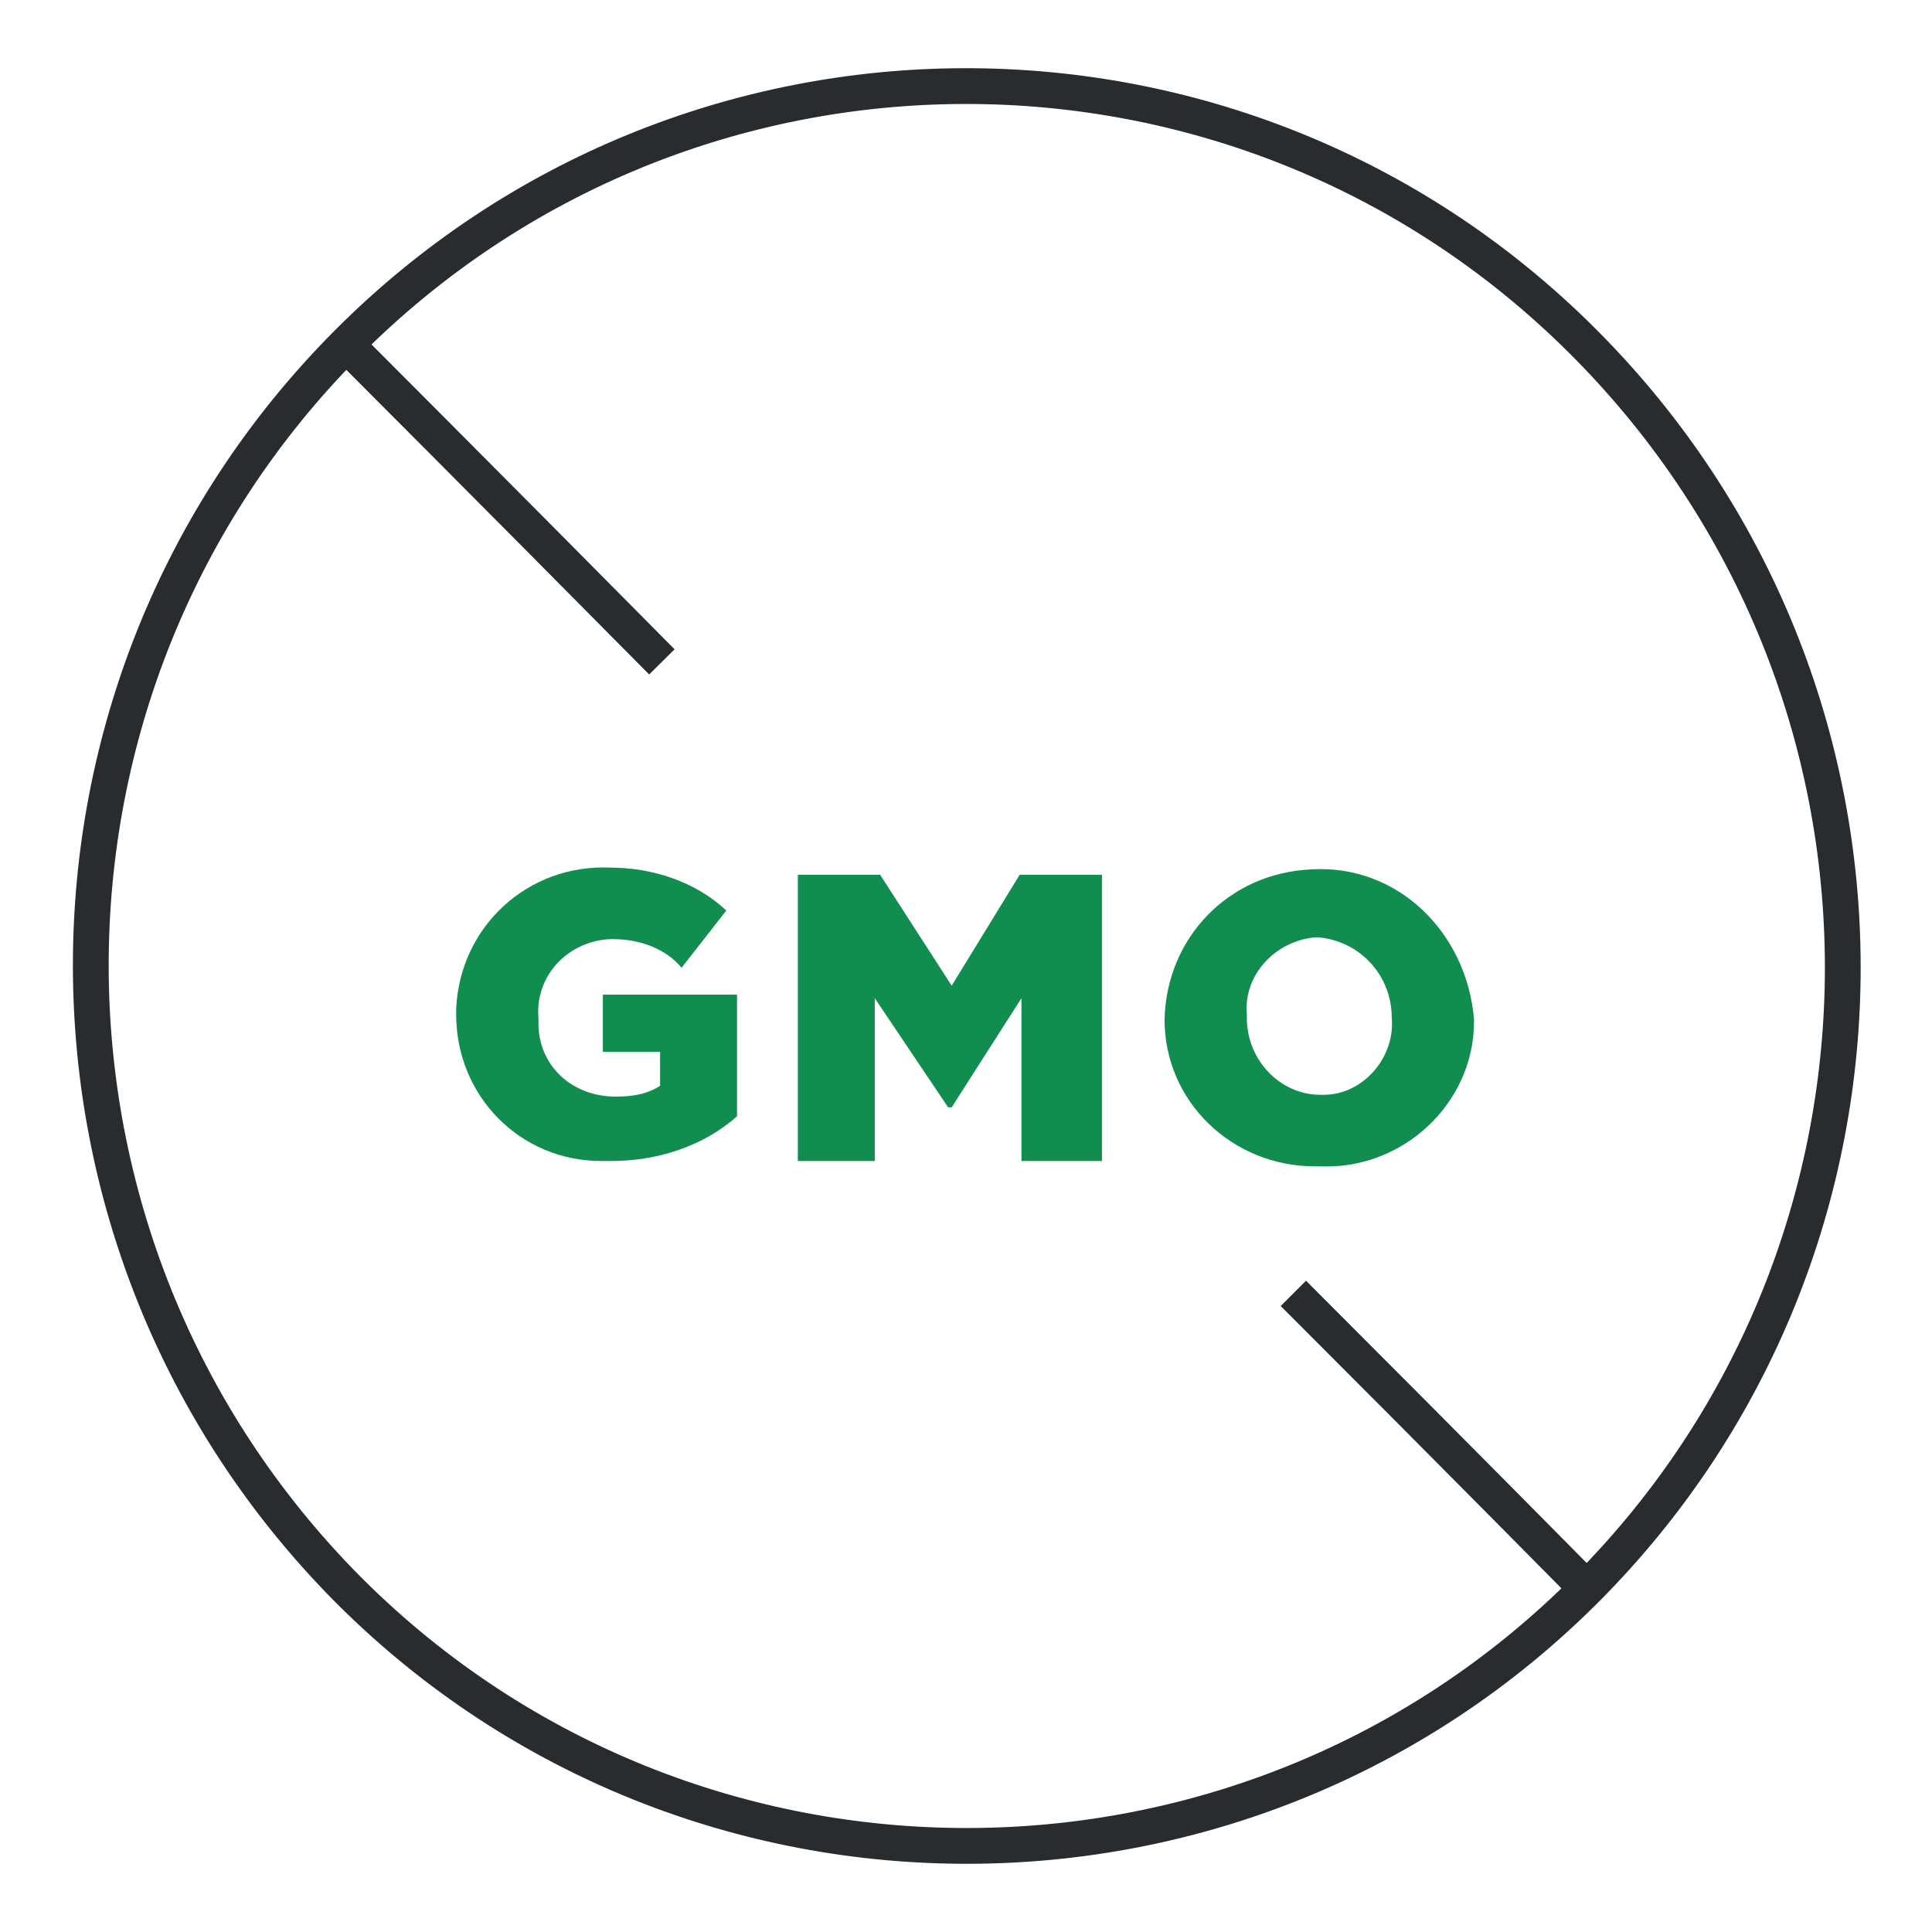 <?xml version="1.0" encoding="utf-8"?>
<!-- Generator: Adobe Illustrator 27.0.0, SVG Export Plug-In . SVG Version: 6.00 Build 0)  -->
<svg version="1.1" id="non-gmo" xmlns="http://www.w3.org/2000/svg" xmlns:xlink="http://www.w3.org/1999/xlink" x="0px" y="0px"
	 viewBox="0 0 108 108" style="enable-background:new 0 0 108 108;" xml:space="preserve">
<style type="text/css">
	.st0{display:none;}
	.st1{display:inline;fill:none;stroke:#2A2E31;stroke-width:2;}
	.st2{fill:none;stroke:#282C2F;stroke-width:2;}
	.st3{fill:#118D4F;}
</style>
<g class="st0">
	<path class="st1" d="M23.9,68.1c0,0,9-2.1,15.8,0s19.8,4.9,26.9-3.7s1.9-23.2,1.9-23.2s-3.3-11-0.9-15.8"/>
	<path class="st1" d="M86.1,42.1c0,0-9,2.1-15.8,0s-19.8-4.9-26.9,3.7s-1.9,23.2-1.9,23.2s3.3,11,0.9,15.8"/>
	<path class="st1" d="M39.7,56.1l13,13 M43.4,44.9l20.4,20.4 M53.6,40.3l15.8,15.8 M67.6,29.1l13,13 M42.5,80.2L30.4,68.1"/>
</g>
<path class="st2" d="M88.7,88.8c-19,19.1-50,19.2-69.1,0.2c-0.1-0.1-0.1-0.1-0.2-0.2c-19.1-19.3-19.1-50.4,0-69.6
	C38.4,0.1,69.3,0,88.4,19c0.1,0.1,0.1,0.1,0.2,0.2C107.8,38.5,107.8,69.6,88.7,88.8z"/>
<path class="st2" d="M88.7,88.8c0,0-6.9-7-16.4-16.5 M37,37C26.9,26.8,19.3,19.2,19.3,19.2"/>
<g>
	<polygon class="st3" points="53.2,55.1 49.2,48.9 44.6,48.9 44.6,64.9 48.9,64.9 48.9,55.8 53,61.9 53.2,61.9 57.1,55.8 57.1,64.9 
		61.6,64.9 61.6,48.9 57,48.9 	"/>
	<path class="st3" d="M33.7,58.8h3.2v1.9c-0.8,0.5-1.6,0.6-2.5,0.6c-2.4,0-4.3-1.7-4.3-4.1c0-0.2,0-0.2,0-0.3l0,0
		c-0.2-2.4,1.7-4.3,4-4.4c0,0,0,0,0.2,0c1.4,0,2.9,0.5,3.8,1.6l2.5-3.2c-1.7-1.6-4.1-2.4-6.5-2.4c-4.6-0.2-8.4,3.3-8.6,7.9
		c0,0.2,0,0.2,0,0.3l0,0c0,4.6,3.6,8.2,8.1,8.2c0.2,0,0.3,0,0.6,0c2.5,0,5.1-0.8,7-2.5v-6.8h-7.5V58.8z"/>
	<path class="st3" d="M73.3,48.6c-4.6,0.2-8.1,3.8-8.2,8.4l0,0c0,4.6,3.8,8.2,8.4,8.2c0.2,0,0.2,0,0.3,0l0,0
		c4.6,0.2,8.6-3.5,8.6-8.1V57l0,0C82,52.1,78.1,48.3,73.3,48.6z M77.8,56.9L77.8,56.9c0.2,2.2-1.6,4.3-3.8,4.3h-0.2l0,0
		c-2.2,0-4.1-1.9-4.1-4.3c0,0,0,0,0-0.2l0,0c-0.2-2.2,1.6-4.1,3.8-4.3h0.2C76,52.6,77.8,54.5,77.8,56.9L77.8,56.9z"/>
</g>
</svg>
